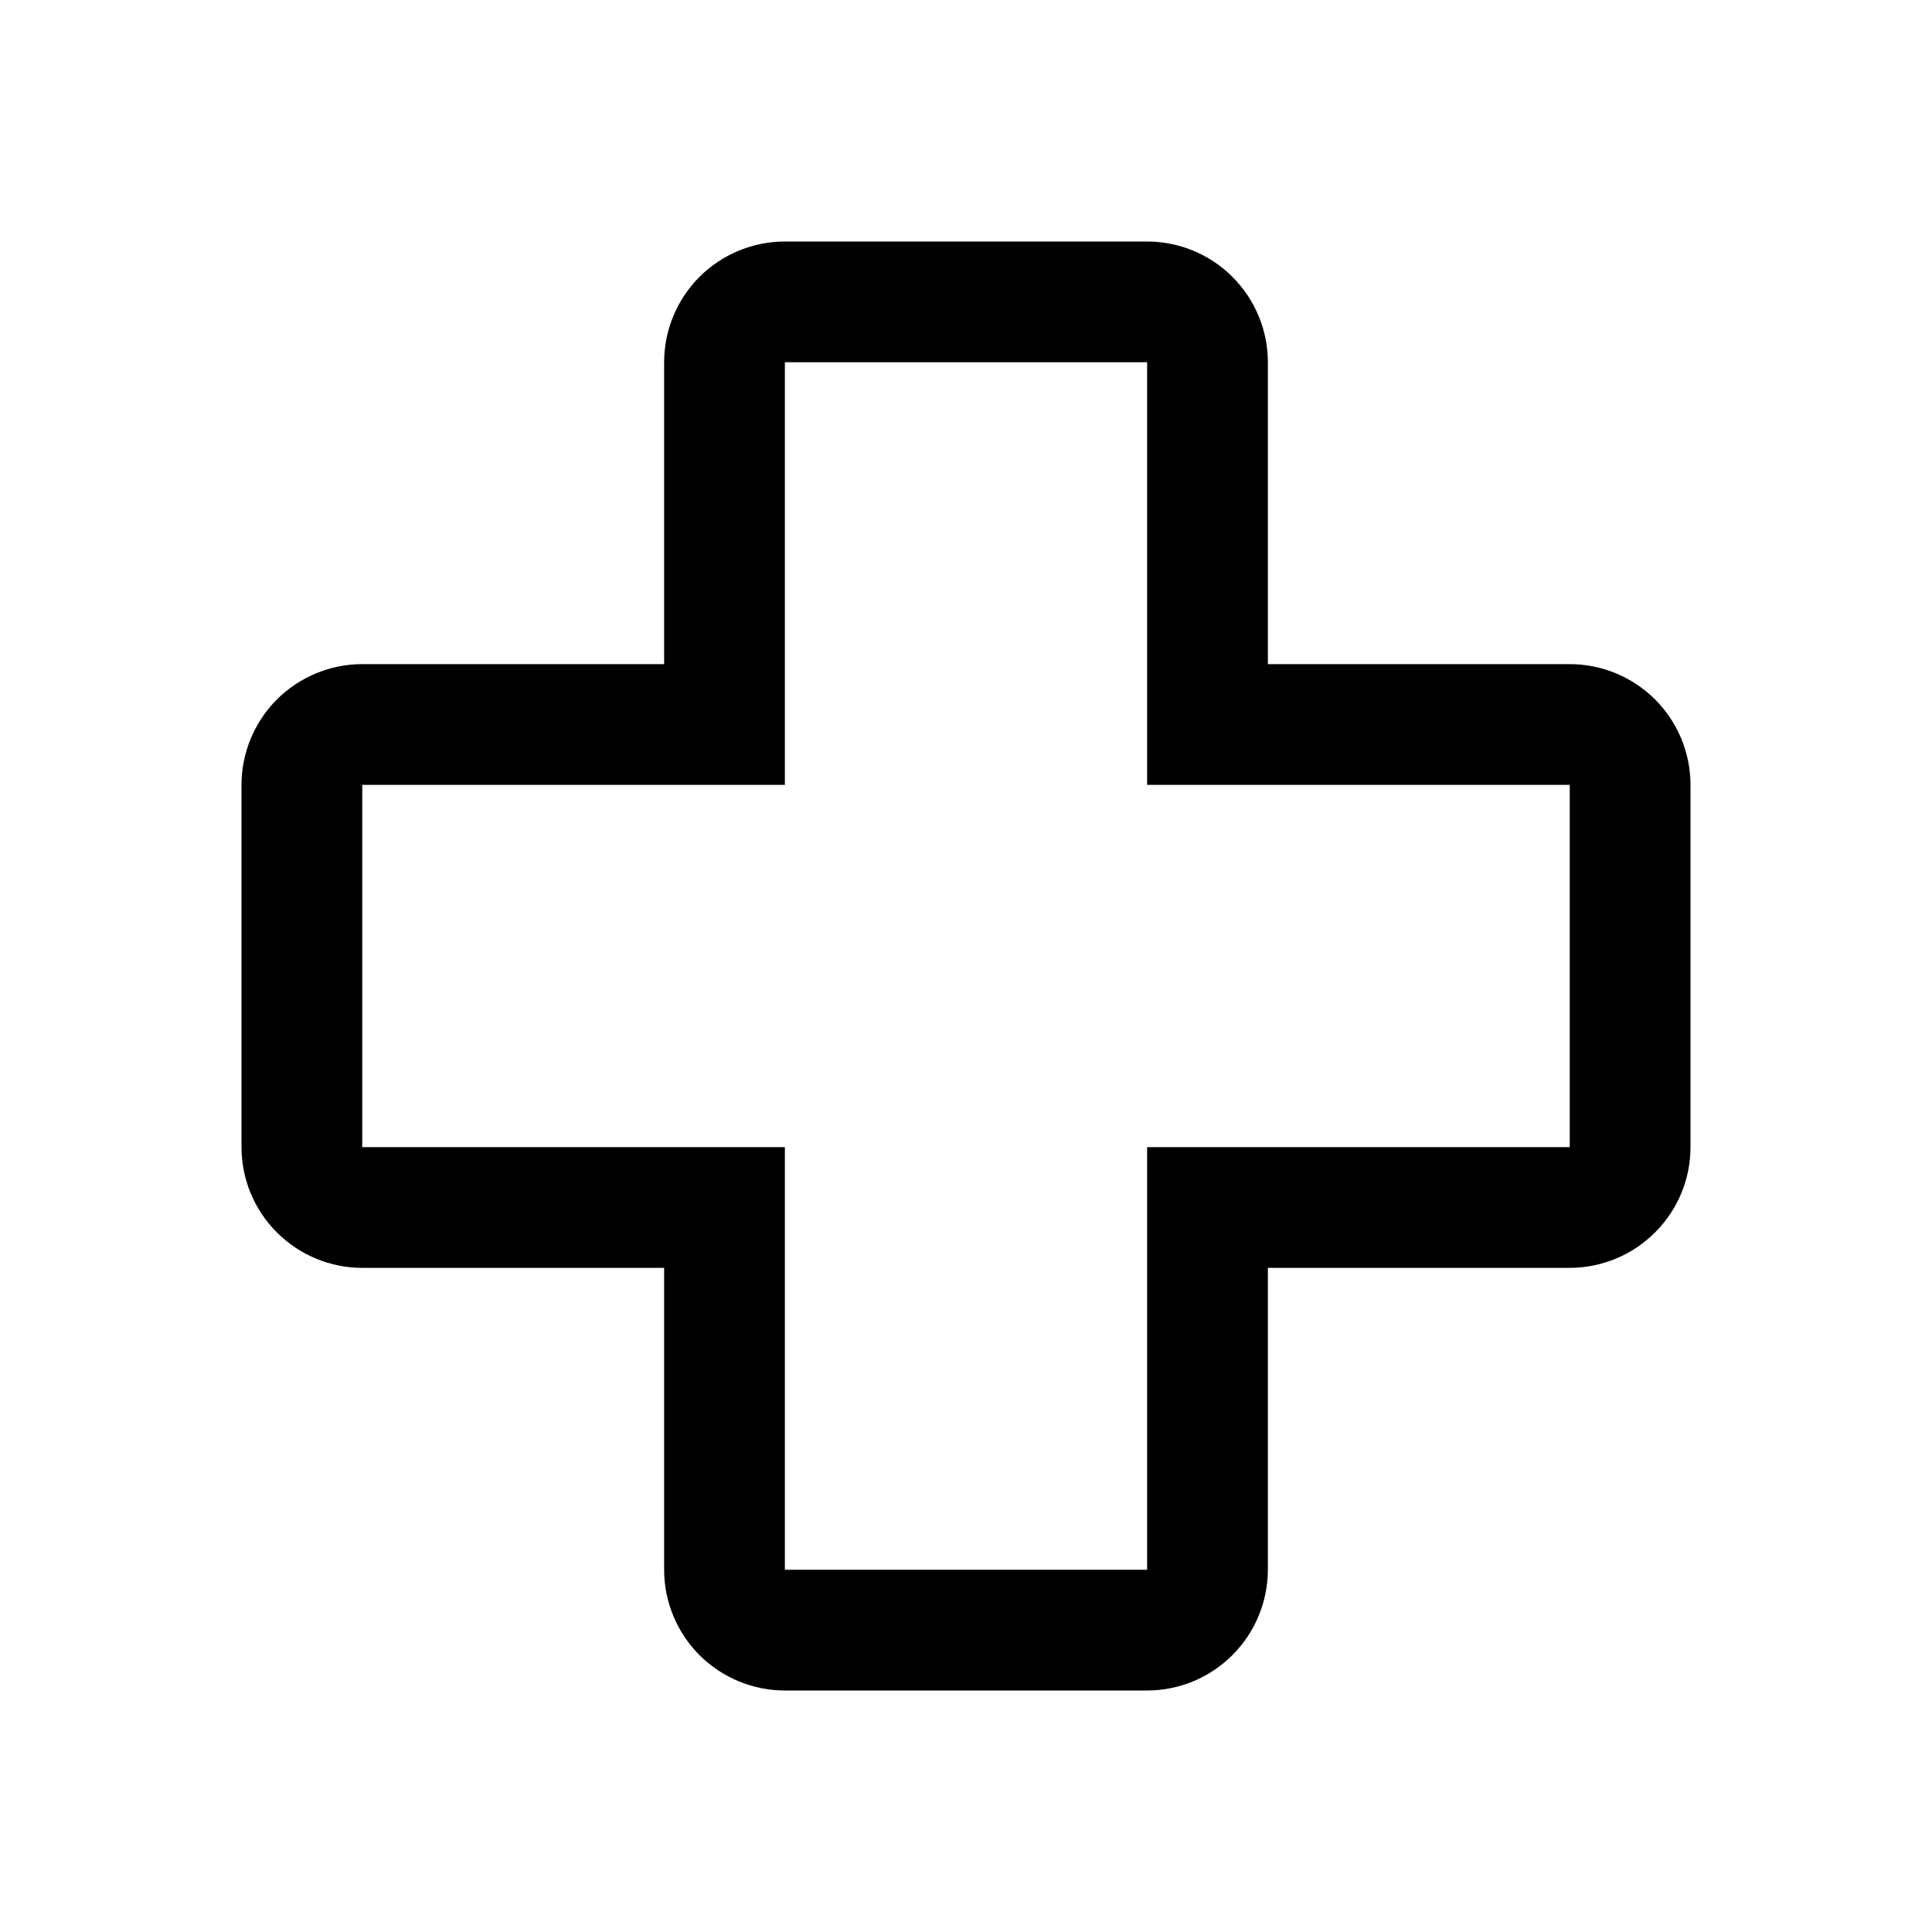 <svg width="20" height="20" viewBox="0 0 20 20" fill="none" xmlns="http://www.w3.org/2000/svg">
<path d="M11.875 17.5H8.125C7.794 17.5 7.476 17.368 7.241 17.134C7.007 16.899 6.875 16.581 6.875 16.25V13.125H3.75C3.419 13.125 3.101 12.993 2.866 12.758C2.632 12.524 2.5 12.206 2.5 11.875V8.125C2.5 7.794 2.632 7.476 2.866 7.241C3.101 7.007 3.419 6.875 3.75 6.875H6.875V3.75C6.875 3.419 7.007 3.101 7.241 2.866C7.476 2.632 7.794 2.5 8.125 2.5H11.875C12.206 2.5 12.524 2.632 12.758 2.866C12.993 3.101 13.125 3.419 13.125 3.75V6.875H16.25C16.581 6.875 16.899 7.007 17.134 7.241C17.368 7.476 17.5 7.794 17.5 8.125V11.875C17.5 12.206 17.368 12.524 17.133 12.758C16.899 12.993 16.581 13.124 16.25 13.125H13.125V16.25C13.124 16.581 12.993 16.899 12.758 17.133C12.524 17.368 12.206 17.5 11.875 17.5ZM3.75 8.125V11.875H8.125V16.25H11.875V11.875H16.25V8.125H11.875V3.75H8.125V8.125H3.75Z" fill="black"/>
</svg>

